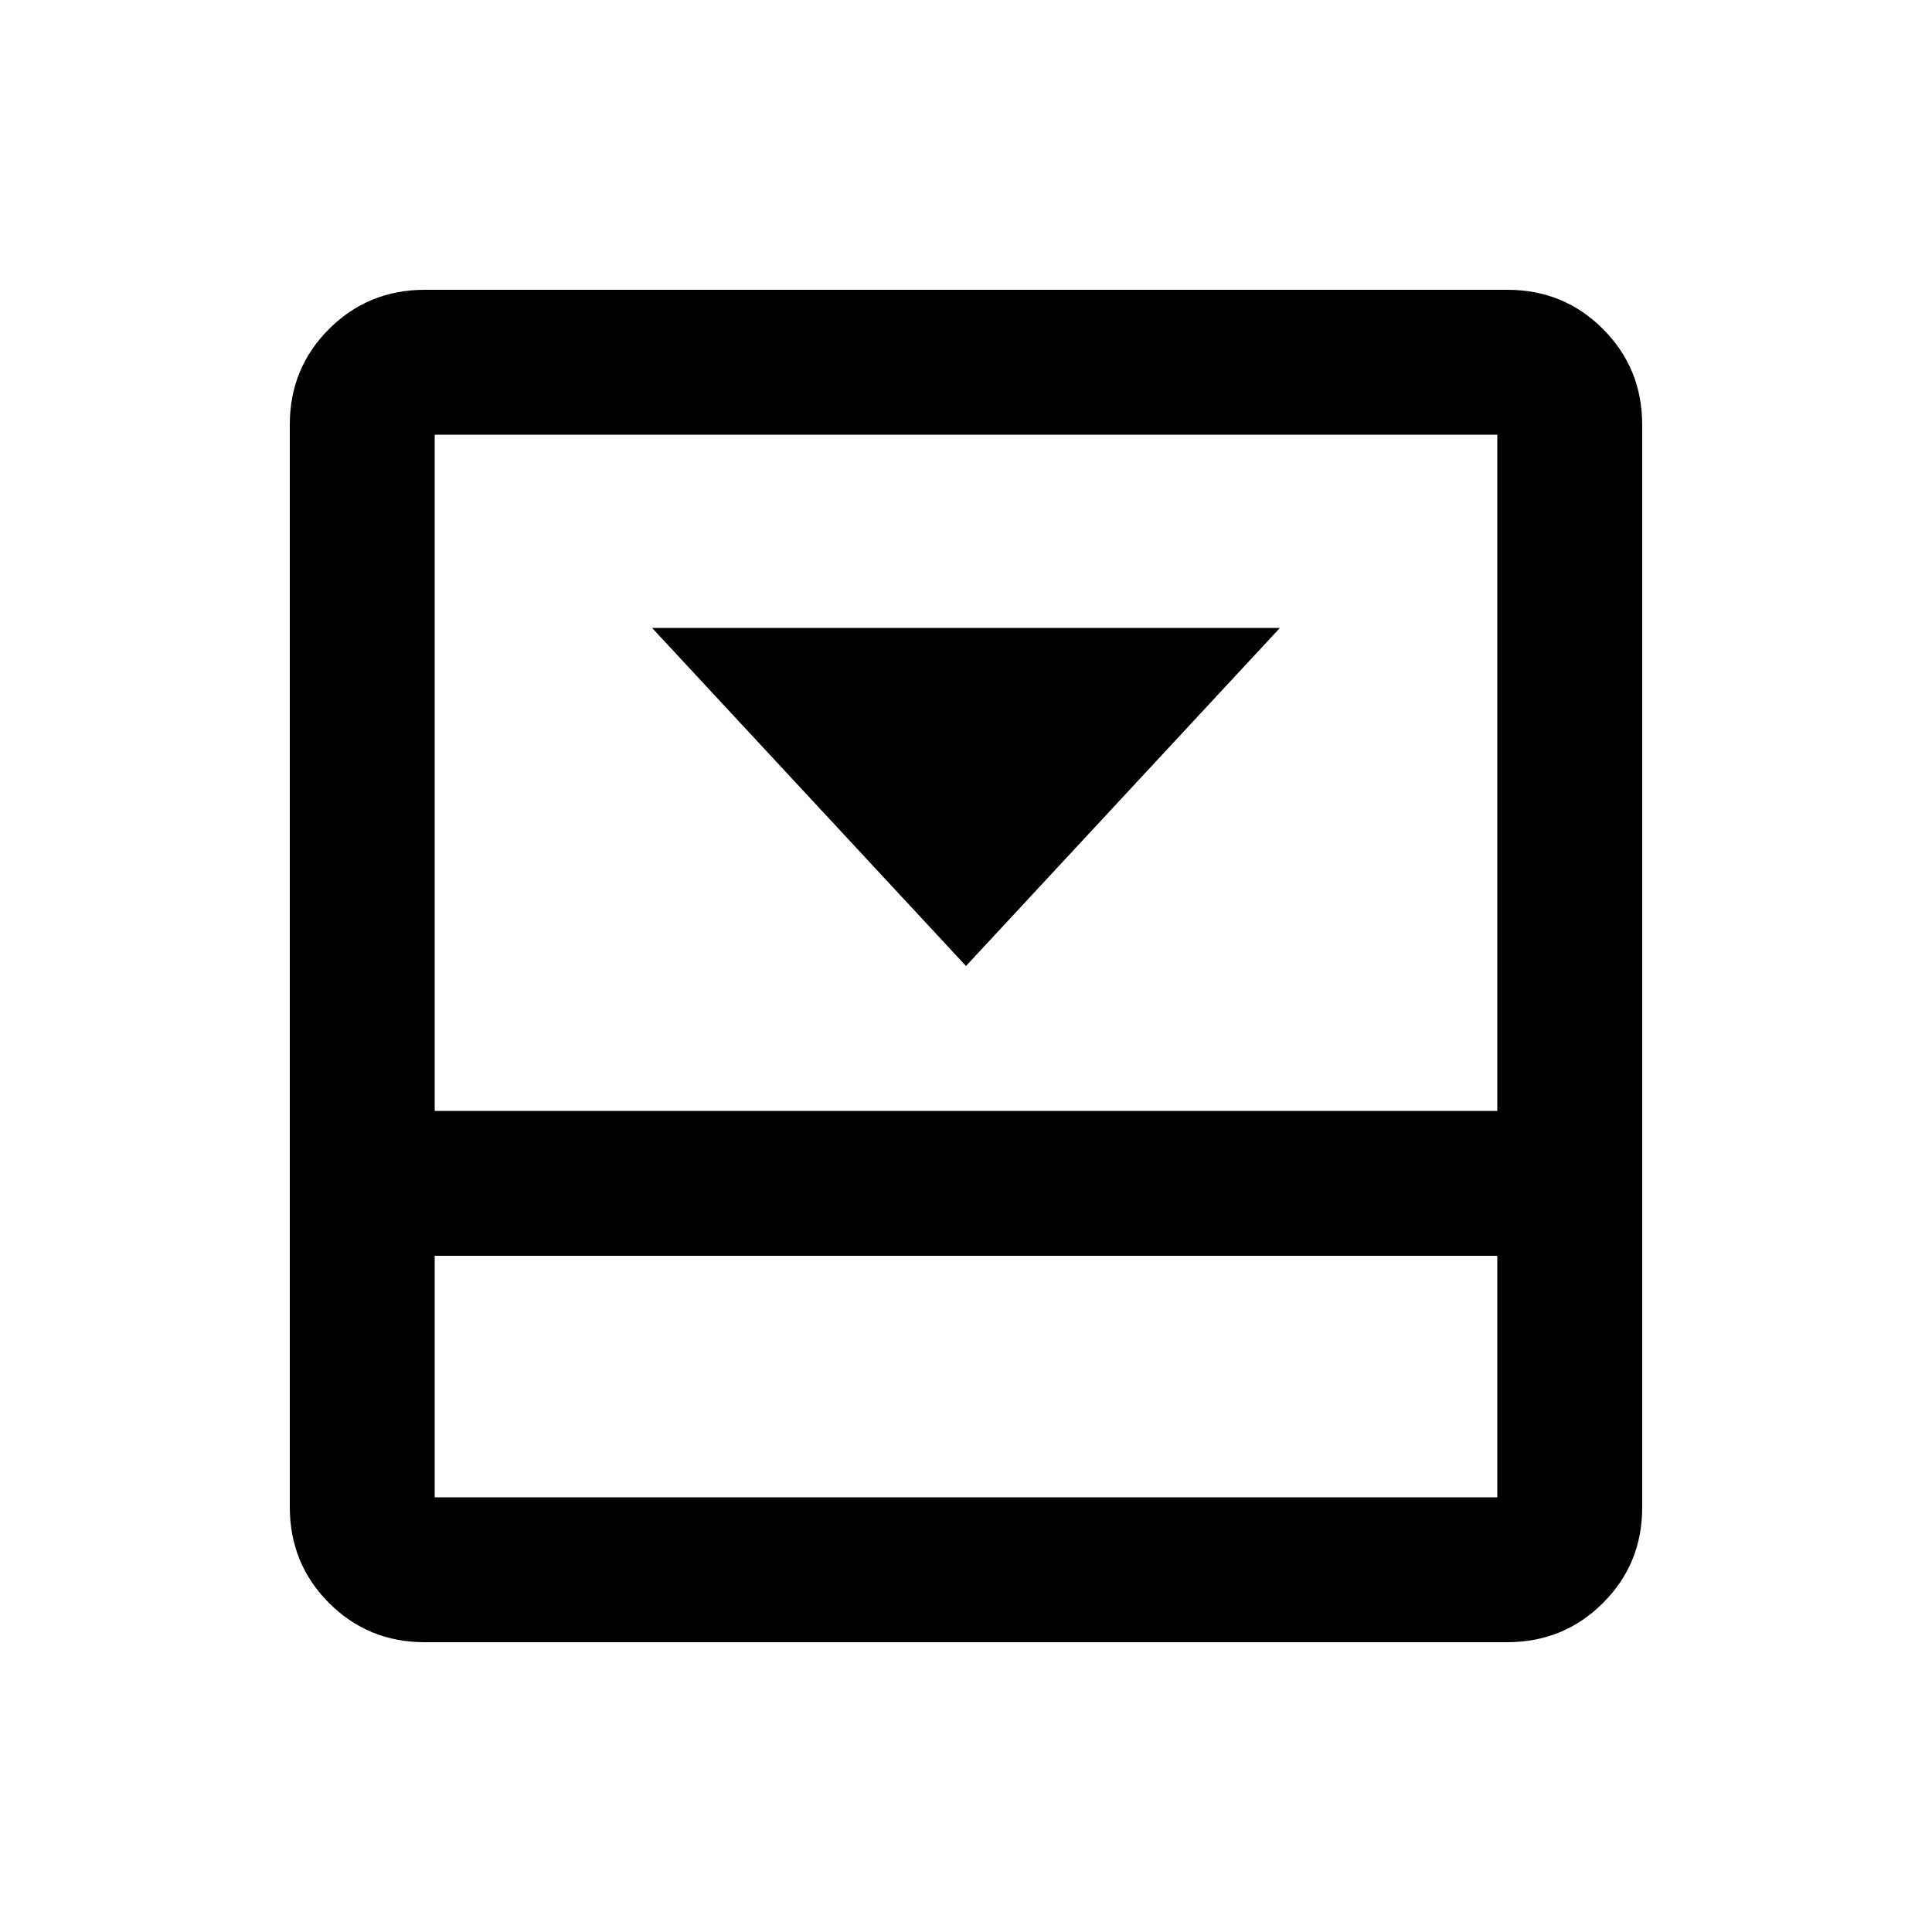 <svg xmlns="http://www.w3.org/2000/svg" width="20" height="20" fill="none"><path fill="#000" d="m10 10 3.25-3.5h-6.5zm5.604-7q.585 0 .99.406.405.405.406.99v11.208q0 .585-.406.99-.405.405-.99.406H4.396q-.585 0-.99-.406-.405-.405-.406-.99V4.396q0-.585.406-.99.405-.405.99-.406zM4.5 13v2.5h11V13zm11-1.5v-7h-11v7z"/></svg>